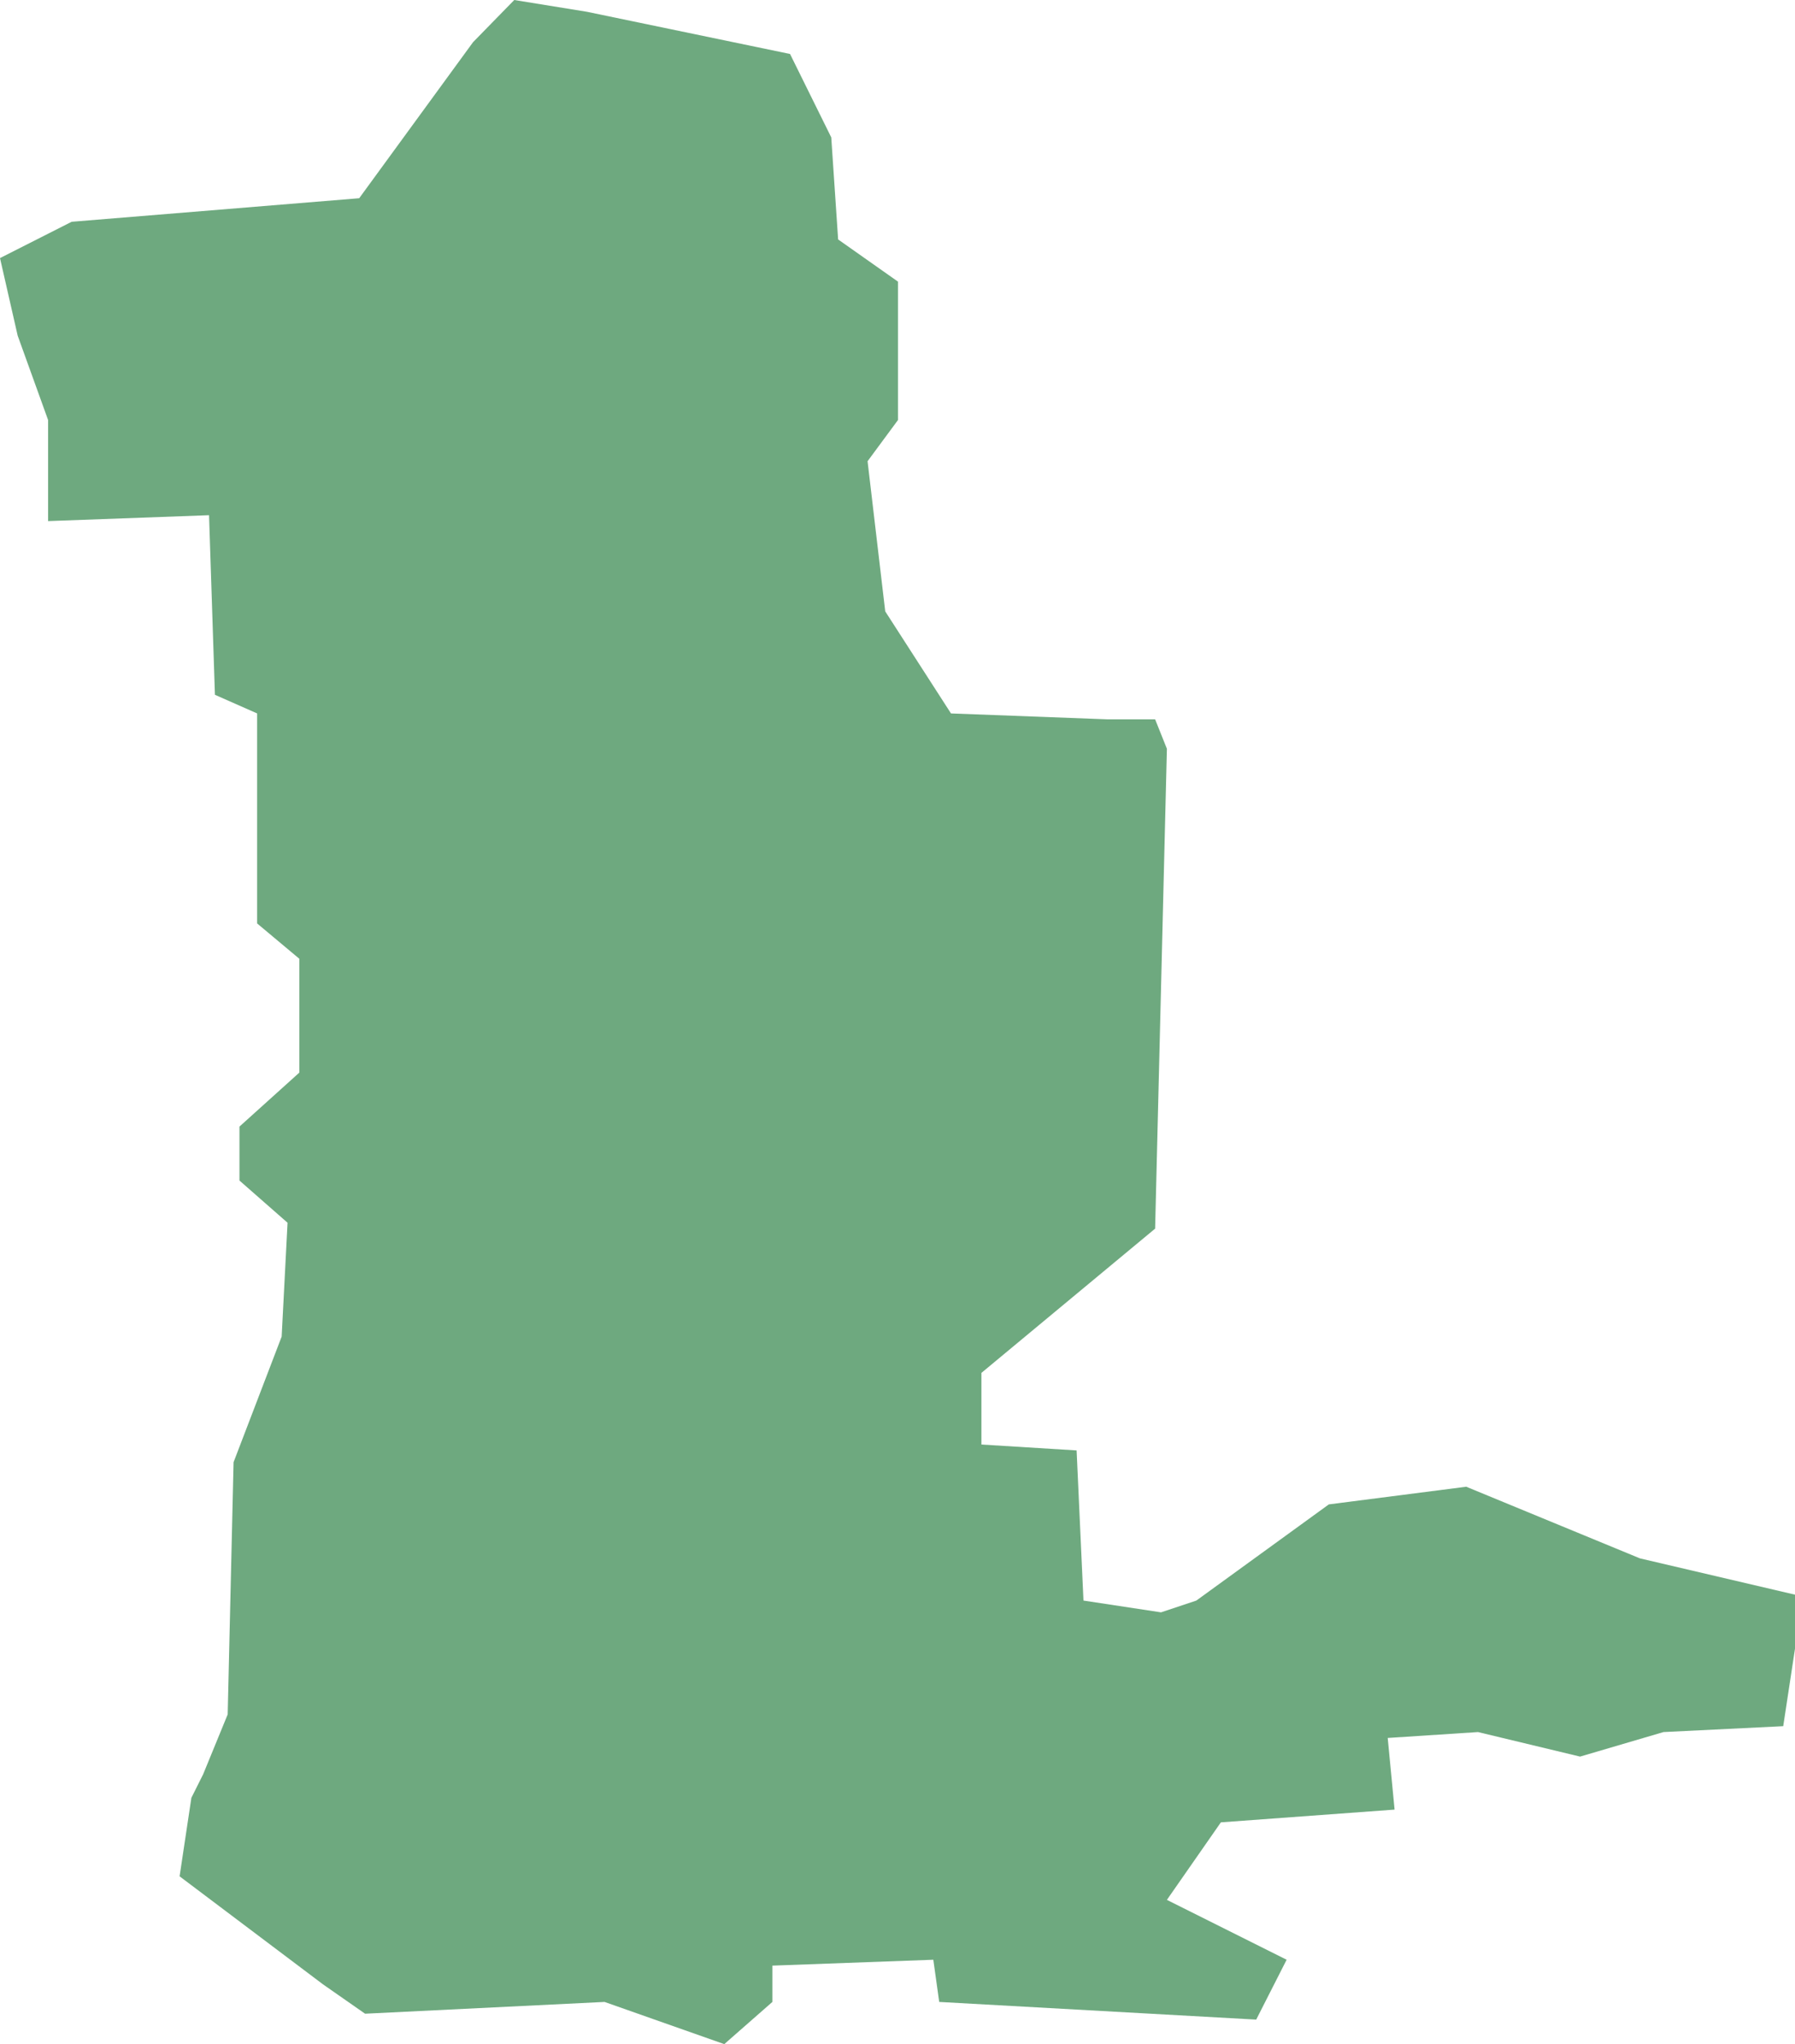 <?xml version="1.0" encoding="UTF-8"?>
<!DOCTYPE svg PUBLIC "-//W3C//DTD SVG 1.1//EN" "http://www.w3.org/Graphics/SVG/1.1/DTD/svg11.dtd">
<!-- Creator: CorelDRAW X8 -->
<svg xmlns="http://www.w3.org/2000/svg" xml:space="preserve" width="100%" height="100%" version="1.1" shape-rendering="geometricPrecision" text-rendering="geometricPrecision" image-rendering="optimizeQuality" fill-rule="evenodd" clip-rule="evenodd"
viewBox="0 0 1829 2083"
 xmlns:xlink="http://www.w3.org/1999/xlink">
 <g id="Layer_x0020_1">
  <g id="Layers">
   <g id="India_Districts_selection">
    <polygon fill="#6EA97F" points="1829,1625 1829,1680 1817,1759 1695,1765 1610,1790 1506,1765 1414,1771 1421,1844 1244,1857 1189,1936 1311,1997 1280,2058 957,2040 951,1997 787,2003 787,2040 738,2083 616,2040 372,2052 329,2022 183,1912 195,1832 207,1808 232,1747 238,1490 287,1362 293,1246 244,1203 244,1148 305,1093 305,977 262,941 262,727 219,708 213,525 49,531 49,428 18,342 0,263 73,226 366,202 482,43 524,0 598,12 805,55 847,140 854,244 915,287 915,428 884,470 902,623 969,727 1128,733 1177,733 1189,763 1177,1252 1000,1399 1000,1472 1097,1478 1104,1631 1183,1643 1219,1631 1354,1533 1494,1515 1671,1588 "/>
   </g>
  </g>
 </g>
</svg>
